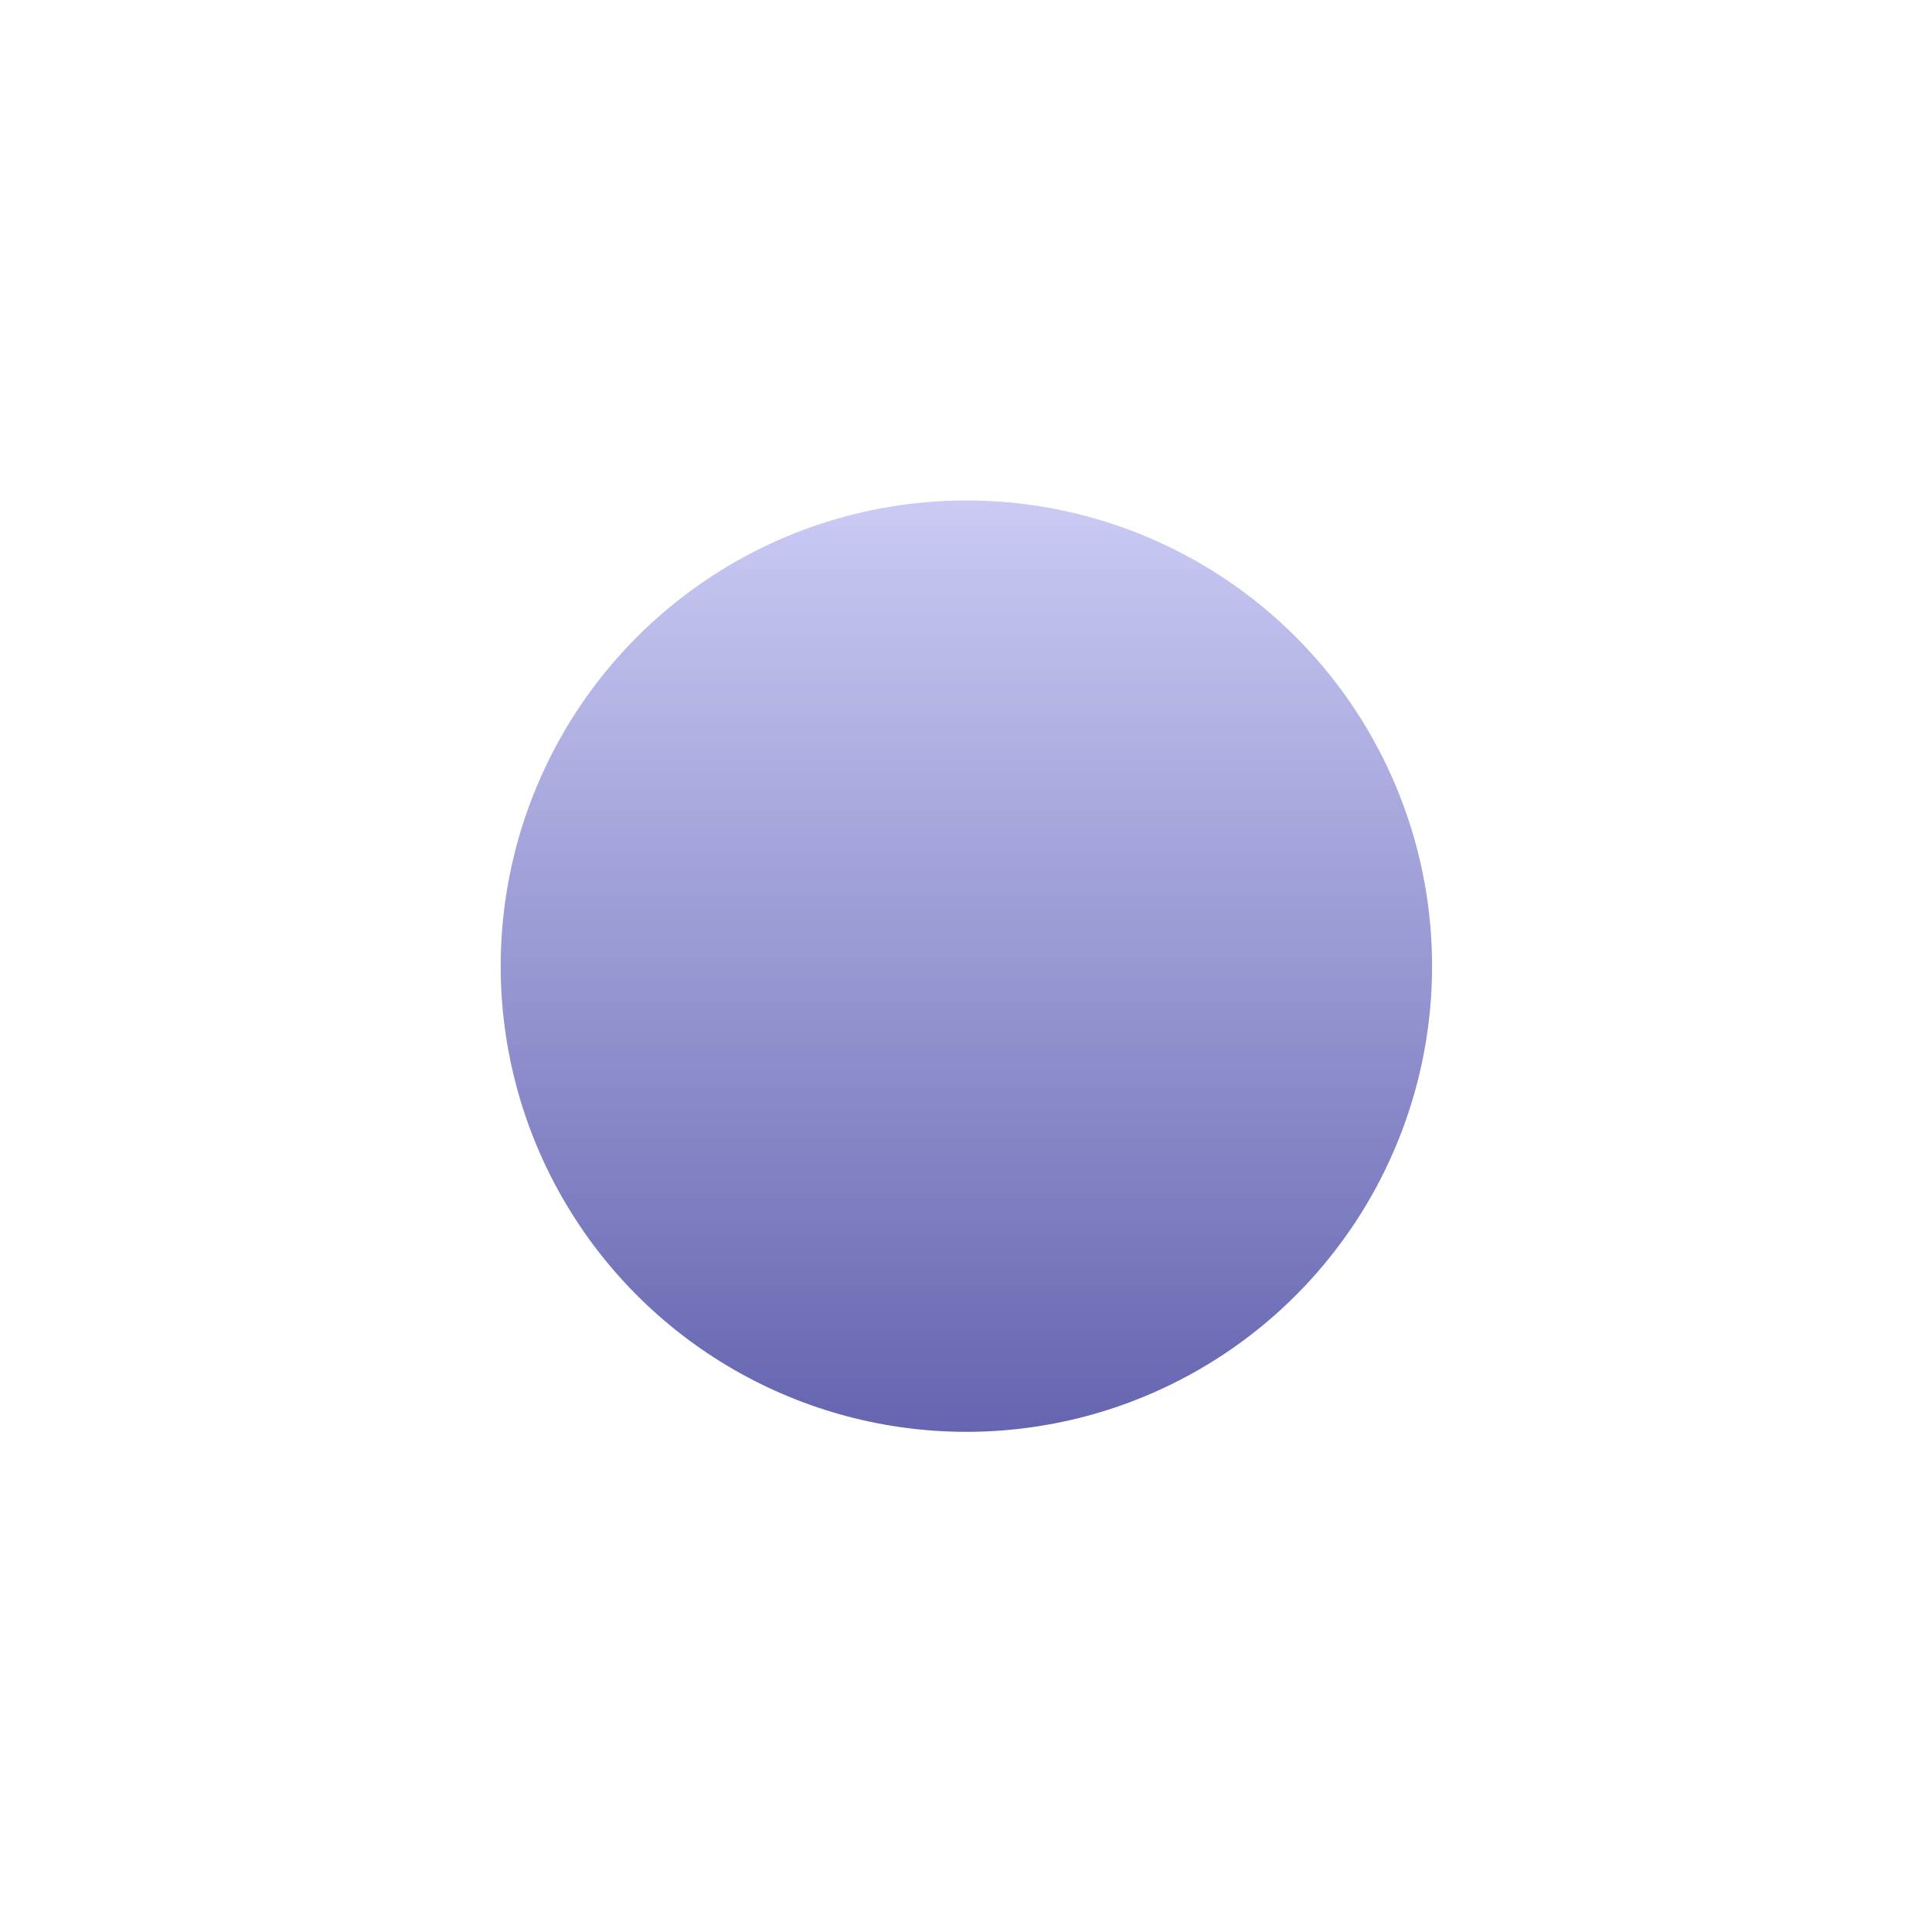 <?xml version="1.0" encoding="UTF-8"?> <svg xmlns="http://www.w3.org/2000/svg" width="1933" height="1933" viewBox="0 0 1933 1933" fill="none"> <g opacity="0.8" filter="url(#filter0_f_51_2011)"> <circle cx="966.881" cy="966.641" r="465.93" fill="url(#paint0_linear_51_2011)"></circle> </g> <defs> <filter id="filter0_f_51_2011" x="0.951" y="0.711" width="1931.86" height="1931.86" filterUnits="userSpaceOnUse" color-interpolation-filters="sRGB"> <feFlood flood-opacity="0" result="BackgroundImageFix"></feFlood> <feBlend mode="normal" in="SourceGraphic" in2="BackgroundImageFix" result="shape"></feBlend> <feGaussianBlur stdDeviation="250" result="effect1_foregroundBlur_51_2011"></feGaussianBlur> </filter> <linearGradient id="paint0_linear_51_2011" x1="966.881" y1="500.711" x2="966.881" y2="1432.57" gradientUnits="userSpaceOnUse"> <stop stop-color="#BDBDF2"></stop> <stop offset="1" stop-color="#3E3E9D"></stop> </linearGradient> </defs> </svg> 